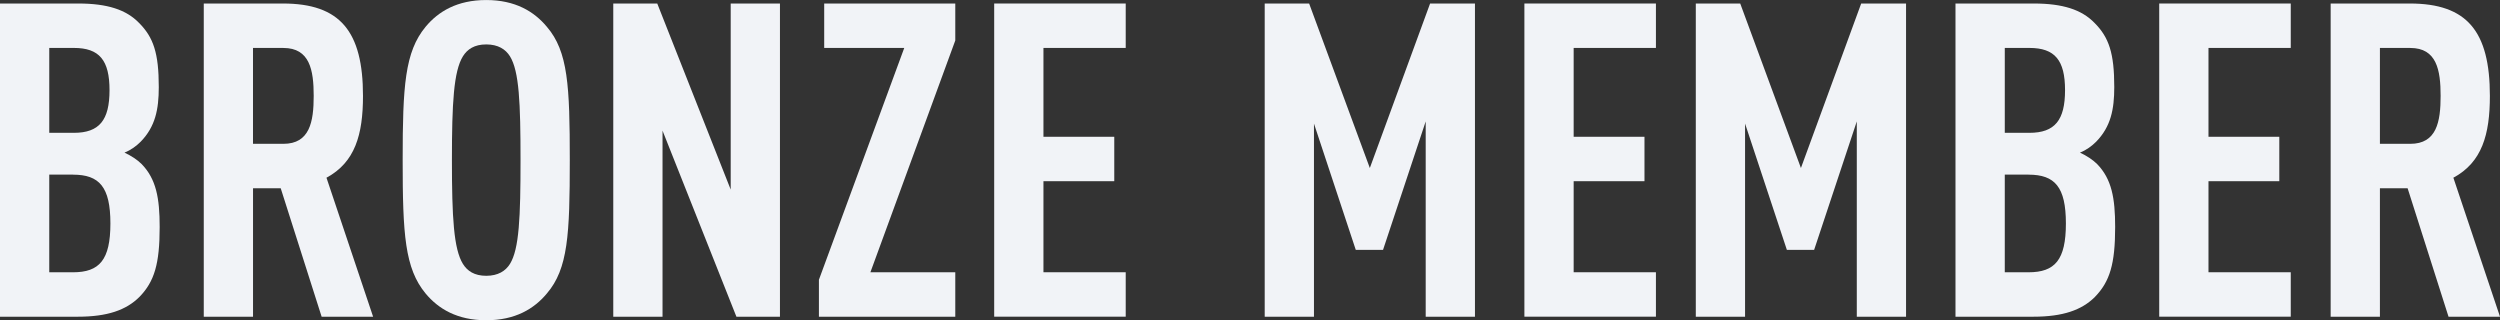 <?xml version="1.0" encoding="UTF-8"?>
<svg id="_レイヤー_2" data-name="レイヤー 2" xmlns="http://www.w3.org/2000/svg" viewBox="0 0 847.55 108.56">
  <rect x="0" y="0" width="847.55" height="108.56" fill="#333333" stroke="none"/>
  <defs>
    <style>
      .cls-1 {
        fill: #f1f3f7;
      }
    </style>
  </defs>
  <g id="_レイヤー_1-2" data-name="レイヤー 1">
    <g>
      <path class="cls-1" d="M47.27,100.66c-4.47,4.47-10.89,6.71-20.88,6.71H0V1.19h26.54c9.84,0,16.25,2.09,20.58,6.56,4.92,4.92,6.71,10.29,6.71,21.77,0,7.61-1.19,13.42-6.11,18.49-1.49,1.49-3.28,2.83-5.52,3.73,2.24,1.04,4.32,2.39,5.82,3.88,4.92,5.07,6.11,11.48,6.11,21.33,0,12.53-1.79,18.49-6.86,23.71ZM25.05,16.25h-8.35v28.78h8.35c8.65,0,12.08-4.32,12.08-14.46s-3.43-14.32-12.08-14.32ZM24.75,59.2h-8.05v33.11h8.05c8.95,0,12.68-4.18,12.68-16.55s-3.73-16.55-12.68-16.55Z"/>
      <path class="cls-1" d="M109.04,107.37l-13.87-43.54h-9.39v43.54h-16.7V1.19h26.84c19.39,0,27.14,9.4,27.14,31.32,0,13.12-2.68,22.52-12.38,27.74l15.81,47.12h-17.45ZM96.06,16.25h-10.29v32.51h10.29c8.95,0,10.29-7.46,10.29-16.25s-1.34-16.25-10.29-16.25Z"/>
      <path class="cls-1" d="M185.42,99.47c-4.32,5.22-10.74,9.1-20.58,9.1s-16.25-3.88-20.58-9.1c-7.01-8.5-7.75-19.98-7.75-45.18s.75-36.68,7.75-45.18c4.32-5.22,10.74-9.1,20.58-9.1s16.25,3.88,20.58,9.1c7.16,8.35,7.75,19.98,7.75,45.18s-.6,36.83-7.75,45.18ZM172.89,19.09c-1.49-2.39-4.03-4.03-8.05-4.03s-6.41,1.64-7.9,4.03c-3.13,5.07-3.73,15.81-3.73,35.19s.6,30.12,3.73,35.19c1.49,2.39,3.88,4.03,7.9,4.03s6.56-1.64,8.05-4.03c3.13-5.07,3.58-15.81,3.58-35.19s-.45-30.12-3.58-35.19Z"/>
      <path class="cls-1" d="M249.66,107.37l-25.05-63.08v63.08h-16.7V1.19h14.91l24.9,63.08V1.19h16.7v106.18h-14.76Z"/>
      <path class="cls-1" d="M277.63,107.37v-12.53l28.93-78.59h-27.14V1.19h44.44v12.53l-28.78,78.59h28.78v15.06h-46.23Z"/>
      <path class="cls-1" d="M337.05,107.37V1.19h44.59v15.06h-27.89v30.12h24.01v15.06h-24.01v30.87h27.89v15.06h-44.59Z"/>
      <path class="cls-1" d="M483.34,107.37V41.16l-14.46,43.54h-9.25l-14.17-42.8v65.47h-16.7V1.19h15.06l20.58,55.77L484.83,1.19h15.21v106.18h-16.7Z"/>
      <path class="cls-1" d="M516.8,107.37V1.19h44.59v15.06h-27.89v30.12h24.01v15.06h-24.01v30.87h27.89v15.06h-44.59Z"/>
      <path class="cls-1" d="M629.49,107.37V41.16l-14.46,43.54h-9.25l-14.17-42.8v65.47h-16.7V1.19h15.06l20.58,55.77,20.43-55.77h15.21v106.18h-16.7Z"/>
      <path class="cls-1" d="M710.23,100.66c-4.47,4.47-10.89,6.71-20.88,6.71h-26.4V1.19h26.54c9.84,0,16.25,2.09,20.58,6.56,4.92,4.92,6.71,10.29,6.71,21.77,0,7.61-1.19,13.42-6.11,18.49-1.49,1.49-3.28,2.83-5.52,3.73,2.24,1.04,4.32,2.39,5.82,3.88,4.92,5.07,6.11,11.48,6.11,21.33,0,12.53-1.79,18.49-6.86,23.71ZM688.01,16.25h-8.35v28.78h8.35c8.65,0,12.08-4.32,12.08-14.46s-3.43-14.32-12.08-14.32ZM687.71,59.2h-8.05v33.11h8.05c8.95,0,12.67-4.18,12.67-16.55s-3.73-16.55-12.67-16.55Z"/>
      <path class="cls-1" d="M732.02,107.37V1.19h44.59v15.06h-27.89v30.12h24.01v15.06h-24.01v30.87h27.89v15.06h-44.59Z"/>
      <path class="cls-1" d="M830.1,107.37l-13.87-43.54h-9.39v43.54h-16.7V1.19h26.84c19.39,0,27.14,9.4,27.14,31.32,0,13.12-2.68,22.52-12.38,27.74l15.81,47.12h-17.45ZM817.13,16.25h-10.29v32.51h10.29c8.95,0,10.29-7.46,10.29-16.25s-1.34-16.25-10.29-16.25Z"/>
    </g>
  </g>
</svg>